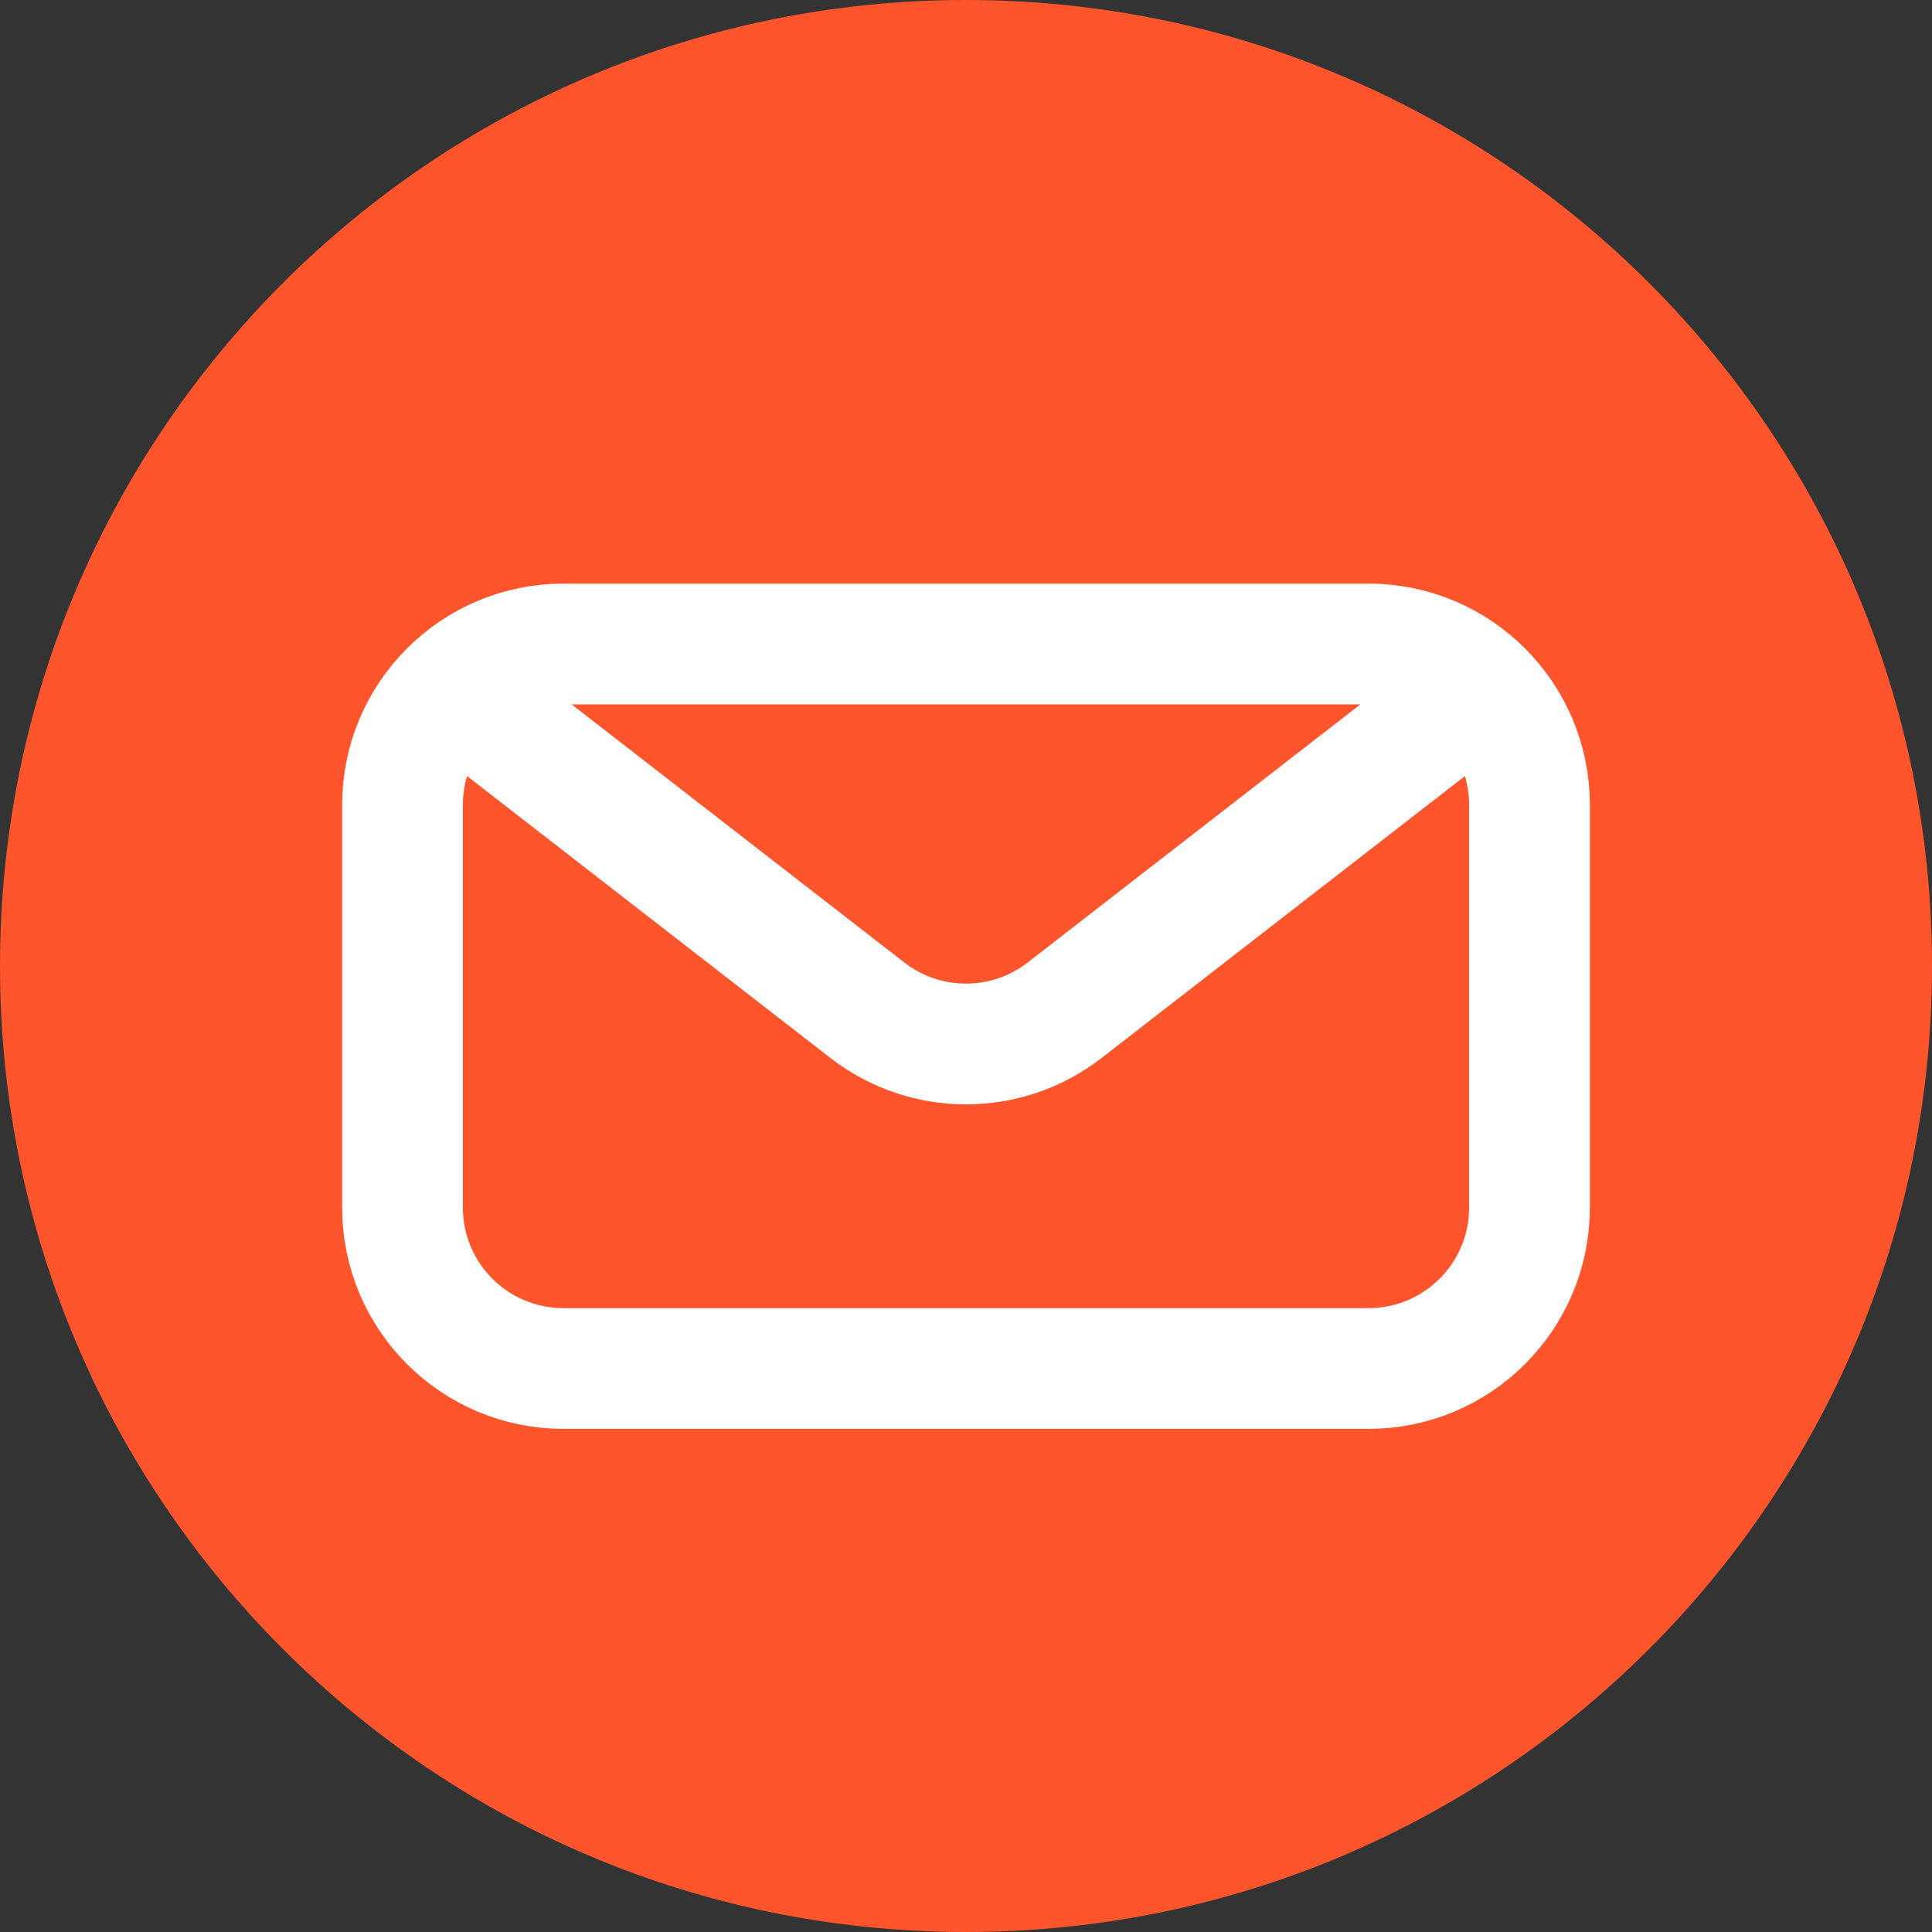 <svg width="24" height="24" viewBox="0 0 24 24" fill="none" xmlns="http://www.w3.org/2000/svg">
<rect x="0" y="0" width="24" height="24" fill="#333333" stroke="none"/>
<g clip-path="url(#clip0_83_798)">
<path d="M12 24C18.627 24 24 18.627 24 12C24 5.373 18.627 0 12 0C5.373 0 0 5.373 0 12C0 18.627 5.373 24 12 24Z" fill="#FF552C"/>
<path d="M18.562 8.409L13.226 12.549C12.504 13.109 11.496 13.109 10.774 12.549L5.438 8.409M7 17H17C18.105 17 19 16.105 19 15V10C19 8.895 18.105 8 17 8H7C5.895 8 5 8.895 5 10V15C5 16.105 5.895 17 7 17Z" stroke="white" stroke-width="1.5"/>
</g>
<defs>
<clipPath id="clip0_83_798">
<rect width="24" height="24" fill="white"/>
</clipPath>
</defs>
</svg>
